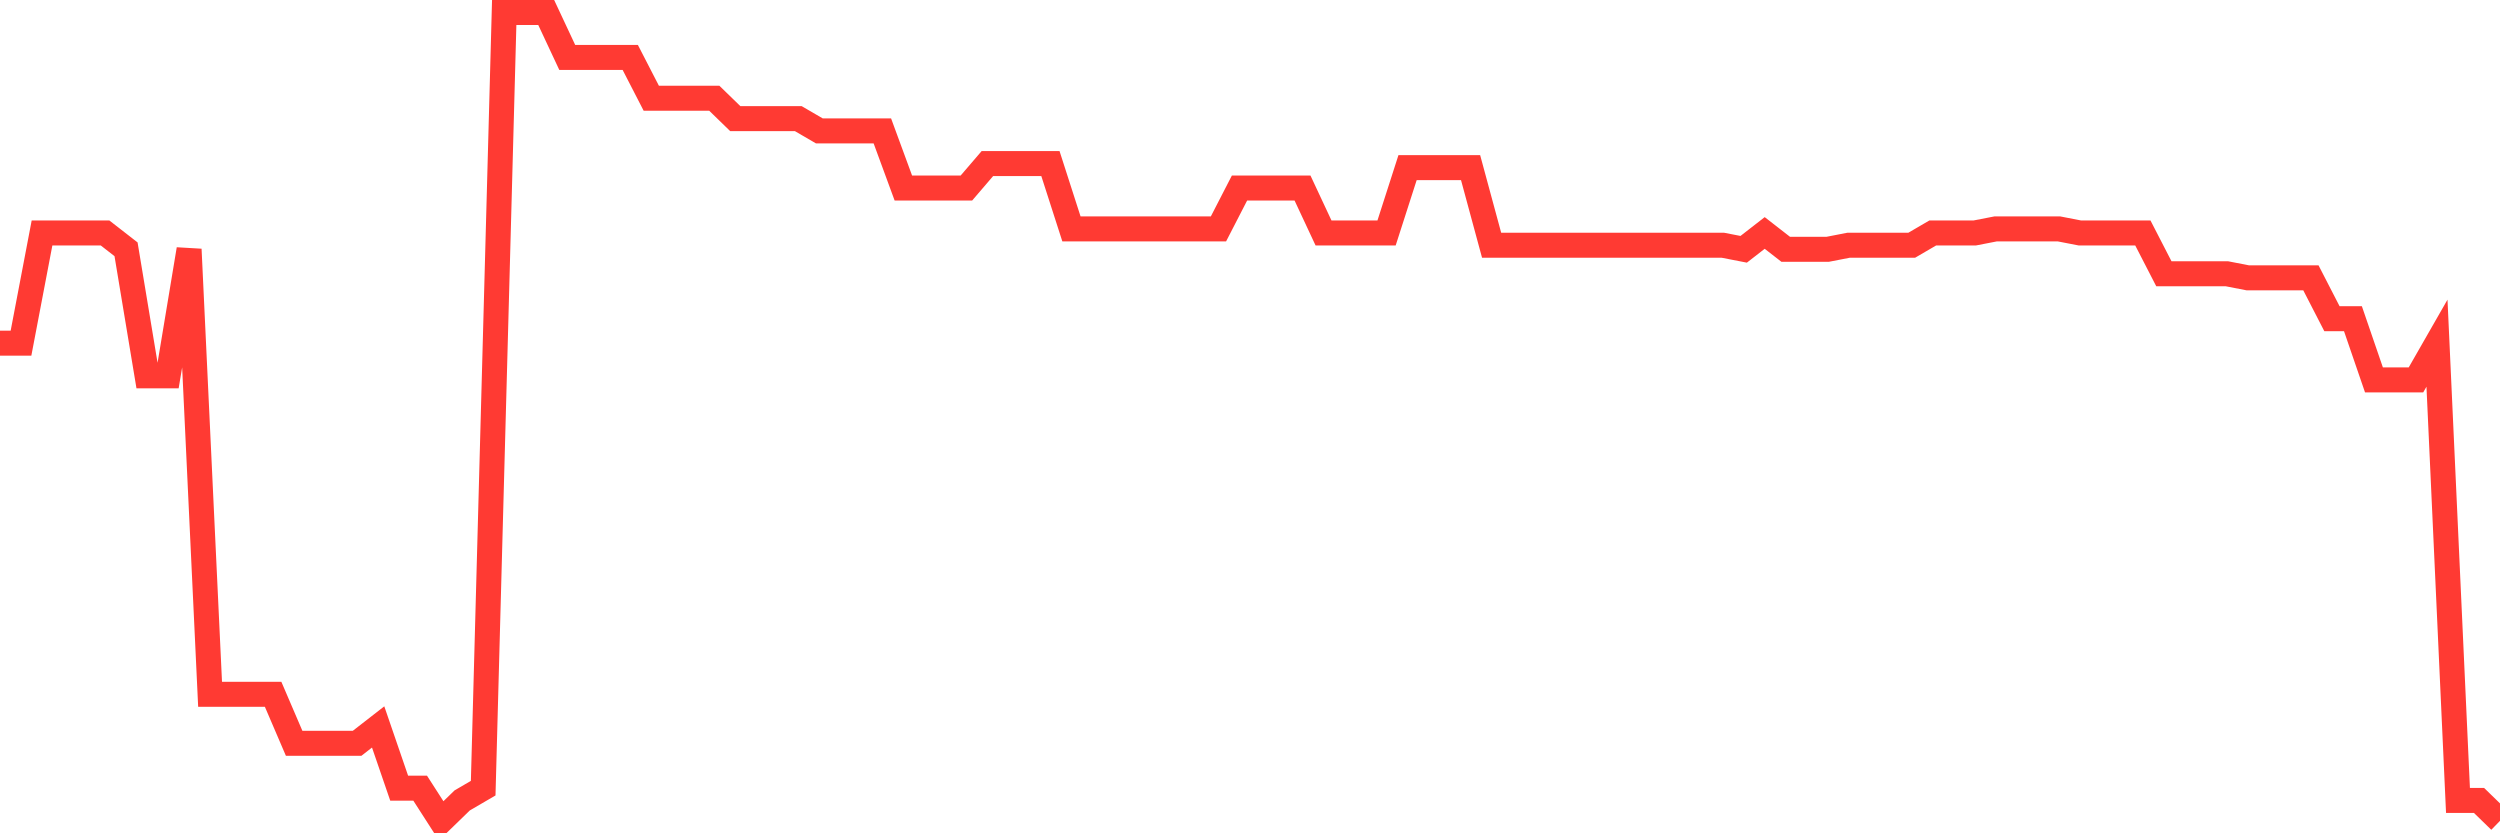 <svg
  xmlns="http://www.w3.org/2000/svg"
  xmlns:xlink="http://www.w3.org/1999/xlink"
  width="120"
  height="40"
  viewBox="0 0 120 40"
  preserveAspectRatio="none"
>
  <polyline
    points="0,16.473 1.008,16.473 2.017,11.182 3.025,11.182 4.034,11.182 5.042,11.182 6.05,11.966 7.059,18.04 8.067,18.04 9.076,11.966 10.084,33.325 11.092,33.325 12.101,33.325 13.109,33.325 14.118,35.677 15.126,35.677 16.134,35.677 17.143,35.677 18.151,34.893 19.16,37.832 20.168,37.832 21.176,39.4 22.185,38.42 23.193,37.832 24.202,0.6 25.21,0.6 26.218,0.6 27.227,2.756 28.235,2.756 29.244,2.756 30.252,2.756 31.261,4.715 32.269,4.715 33.277,4.715 34.286,4.715 35.294,5.695 36.303,5.695 37.311,5.695 38.319,5.695 39.328,6.283 40.336,6.283 41.345,6.283 42.353,6.283 43.361,9.026 44.37,9.026 45.378,9.026 46.387,9.026 47.395,7.851 48.403,7.851 49.412,7.851 50.42,7.851 51.429,10.986 52.437,10.986 53.445,10.986 54.454,10.986 55.462,10.986 56.471,10.986 57.479,10.986 58.487,10.986 59.496,9.026 60.504,9.026 61.513,9.026 62.521,9.026 63.529,11.182 64.538,11.182 65.546,11.182 66.555,11.182 67.563,8.046 68.571,8.046 69.58,8.046 70.588,8.046 71.597,11.77 72.605,11.77 73.613,11.77 74.622,11.77 75.63,11.77 76.639,11.77 77.647,11.77 78.655,11.77 79.664,11.77 80.672,11.77 81.681,11.77 82.689,11.77 83.697,11.966 84.706,11.182 85.714,11.966 86.723,11.966 87.731,11.966 88.739,11.77 89.748,11.77 90.756,11.77 91.765,11.77 92.773,11.182 93.782,11.182 94.79,11.182 95.798,10.986 96.807,10.986 97.815,10.986 98.824,10.986 99.832,11.182 100.84,11.182 101.849,11.182 102.857,11.182 103.866,13.141 104.874,13.141 105.882,13.141 106.891,13.141 107.899,13.337 108.908,13.337 109.916,13.337 110.924,13.337 111.933,15.297 112.941,15.297 113.95,18.236 114.958,18.236 115.966,18.236 116.975,16.473 117.983,38.42 118.992,38.42 120,39.4"
    fill="none"
    stroke="#ff3a33"
    stroke-width="1.2"
  >
  </polyline>
</svg>